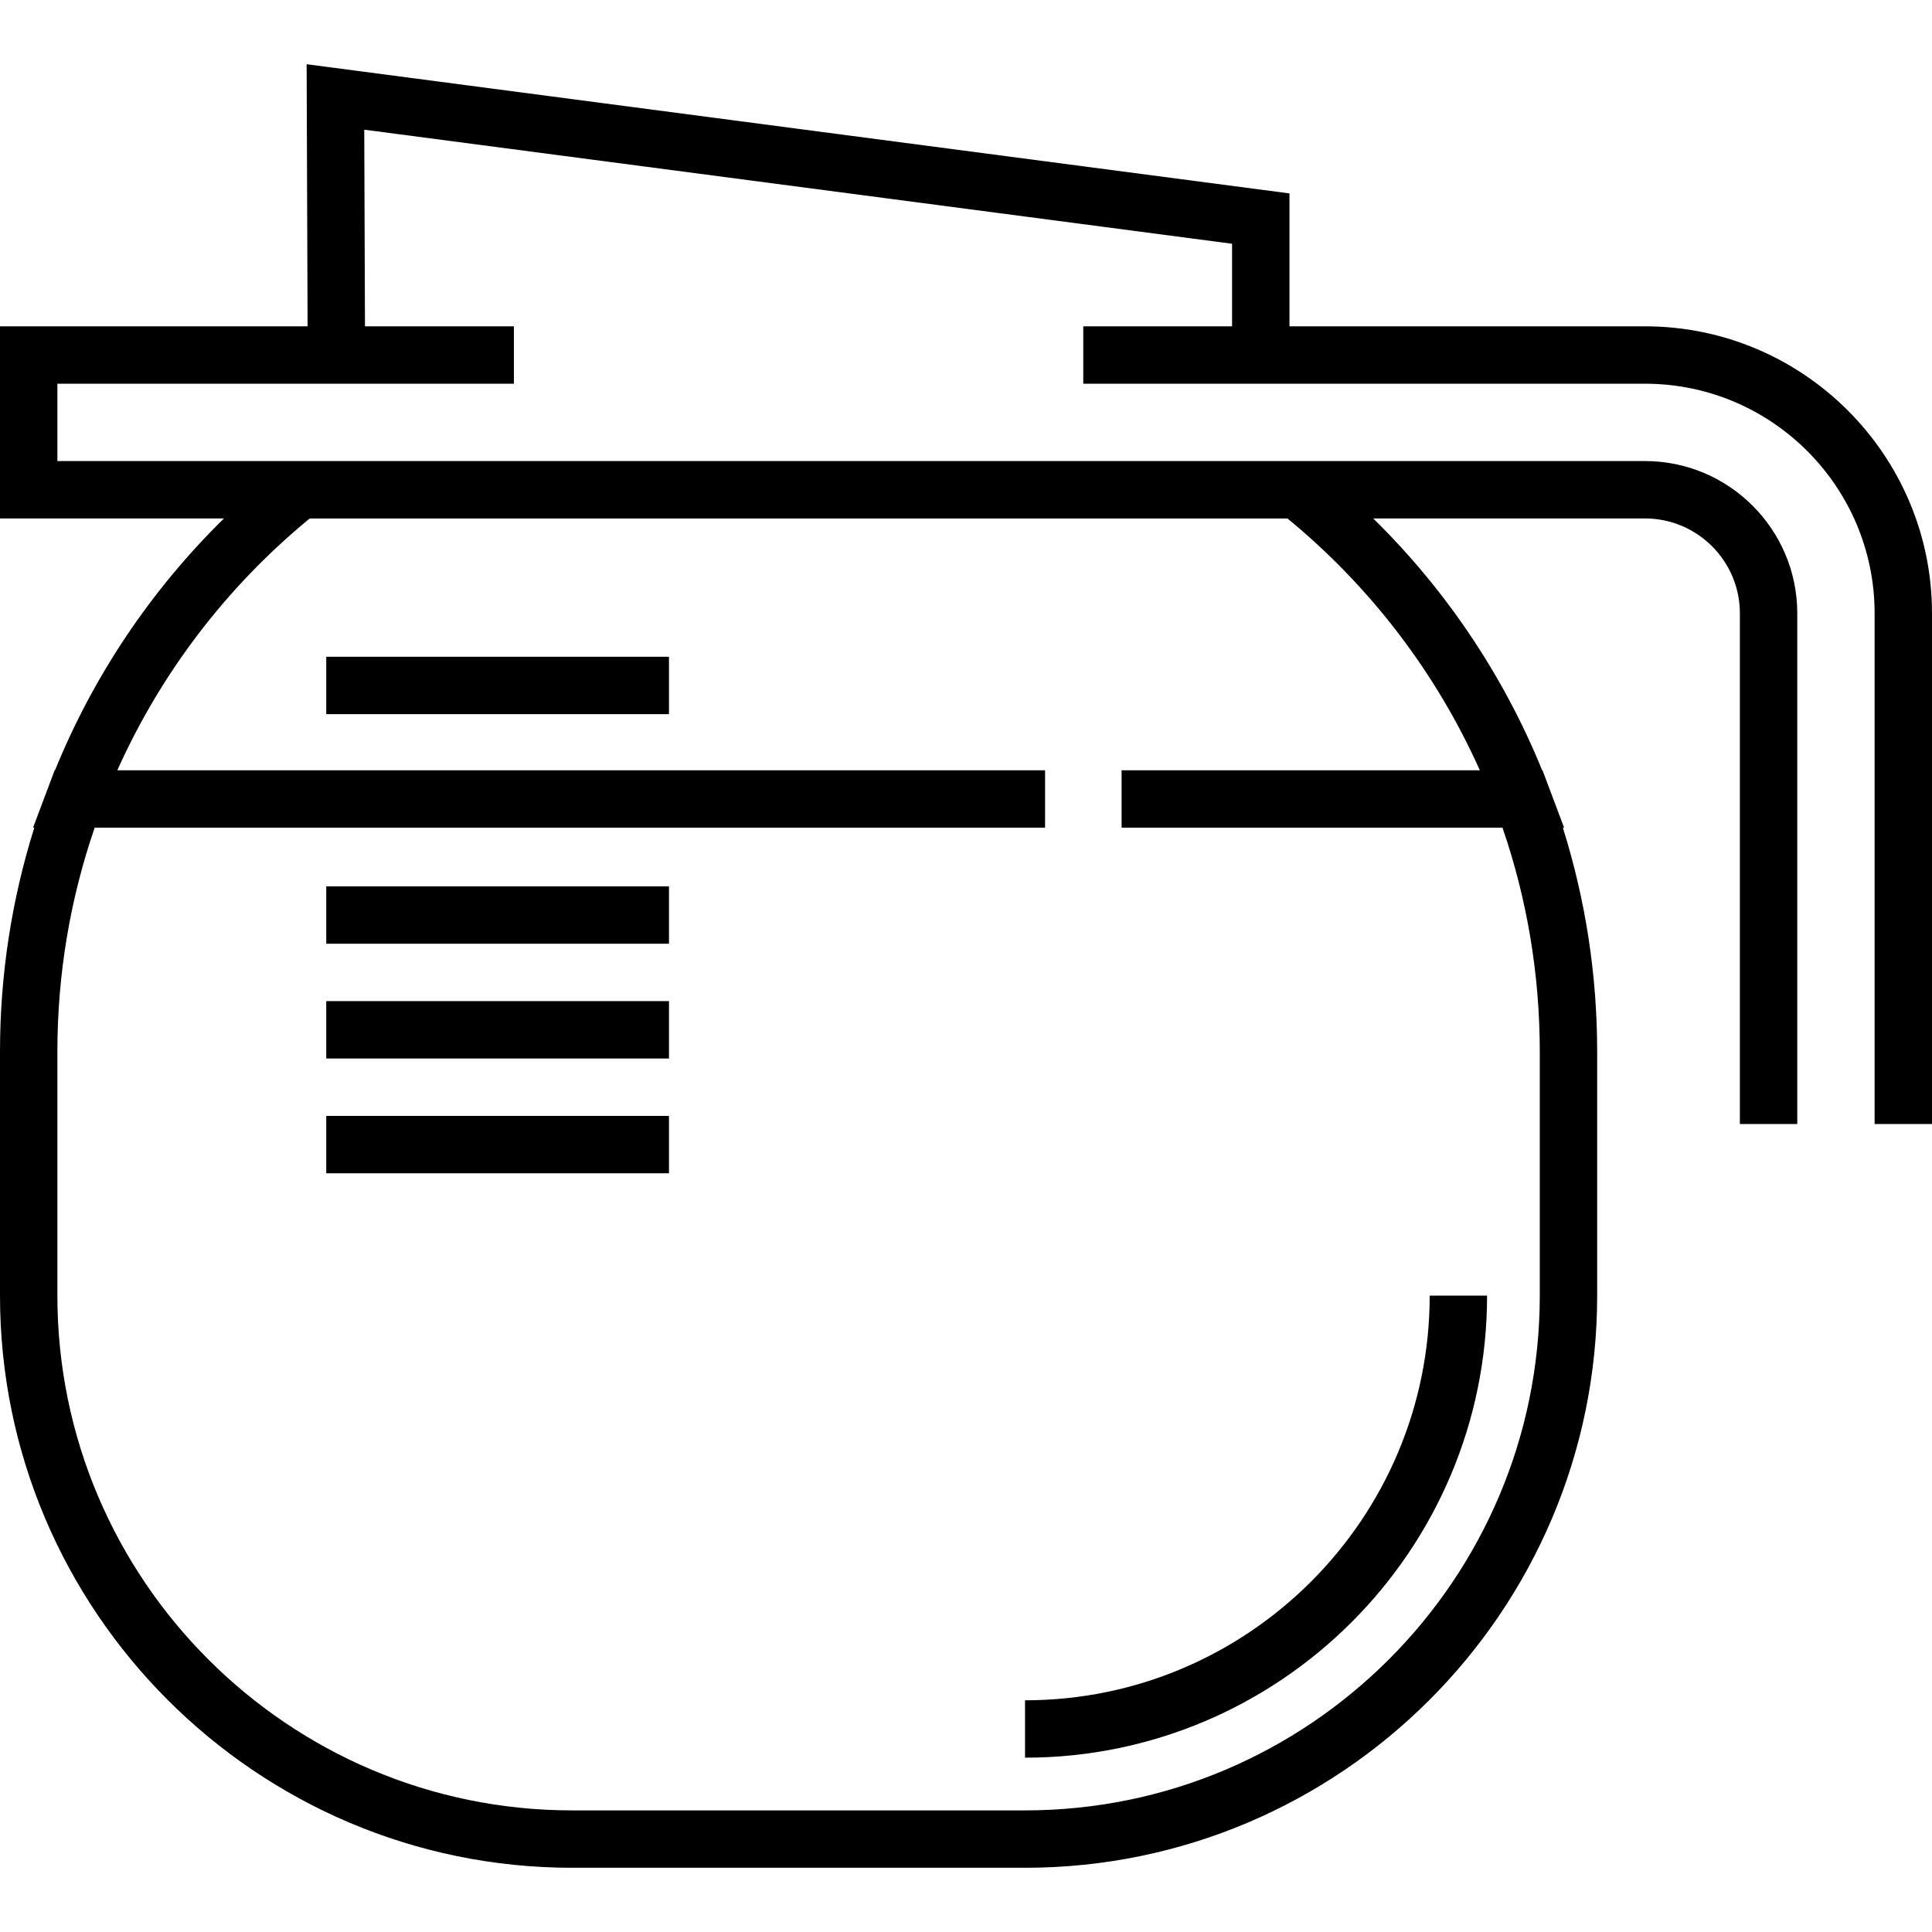 <?xml version="1.0" encoding="iso-8859-1"?>
<!-- Uploaded to: SVG Repo, www.svgrepo.com, Generator: SVG Repo Mixer Tools -->
<svg fill="#000000" version="1.1" id="Layer_1" xmlns="http://www.w3.org/2000/svg" xmlns:xlink="http://www.w3.org/1999/xlink" 
	 viewBox="0 0 512 512" xml:space="preserve">
<g>
	<g>
		<path d="M378.883,343.356c0,59.133-48.109,107.241-107.242,107.241v15.208c67.52,0,122.45-54.93,122.45-122.449H378.883z"/>
	</g>
</g>
<g>
	<g>
		<path d="M435.939,86.48h-94.215V51.258L81.261,17.02l0.252,69.461H0v50.913h59.353c-19.311,18.947-34.567,41.663-44.776,66.741
			h-0.096l-1.852,4.927l-3.868,10.281h0.331C3.062,238.51,0,258.433,0,278.725v64.632C0,426.961,68.019,494.98,151.625,494.98
			h120.016c83.607,0,151.626-68.018,151.626-151.624v-64.632c0-20.289-3.063-40.213-9.094-59.381h0.333l-3.867-10.281l-1.852-4.927
			h-0.097c-10.209-25.079-25.464-47.794-44.775-66.742h72.027c13.865,0,25.145,11.28,25.145,25.147v135.328h15.208V162.54
			c0-22.252-18.101-40.355-40.353-40.355H15.208v-20.497h73.938h7.631h39.412V86.48H96.721l-0.19-52.114l229.984,30.231V86.48
			h-39.439v15.208h39.439h7.604h101.819c33.555,0,60.853,27.298,60.853,60.853v135.328H512V162.54
			C512,120.601,477.88,86.48,435.939,86.48z M82.076,137.402h259.115c21.981,18.053,39.432,40.926,50.983,66.734h-94.941v15.208
			h100.943c6.561,19.083,9.882,39.033,9.882,59.381v64.632c0,75.219-61.197,136.416-136.418,136.416H151.625
			c-75.221,0-136.417-61.197-136.417-136.416v-64.632c0-20.351,3.321-40.3,9.881-59.381h251.865v-15.208H31.092
			C42.644,178.326,60.095,155.453,82.076,137.402z"/>
	</g>
</g>
<g>
	<g>
		<rect x="86.462" y="174.05" width="90.822" height="15.208"/>
	</g>
</g>
<g>
	<g>
		<rect x="86.462" y="234.891" width="90.822" height="15.208"/>
	</g>
</g>
<g>
	<g>
		<rect x="86.462" y="265.307" width="90.822" height="15.208"/>
	</g>
</g>
<g>
	<g>
		<rect x="86.462" y="295.723" width="90.822" height="15.208"/>
	</g>
</g>
</svg>